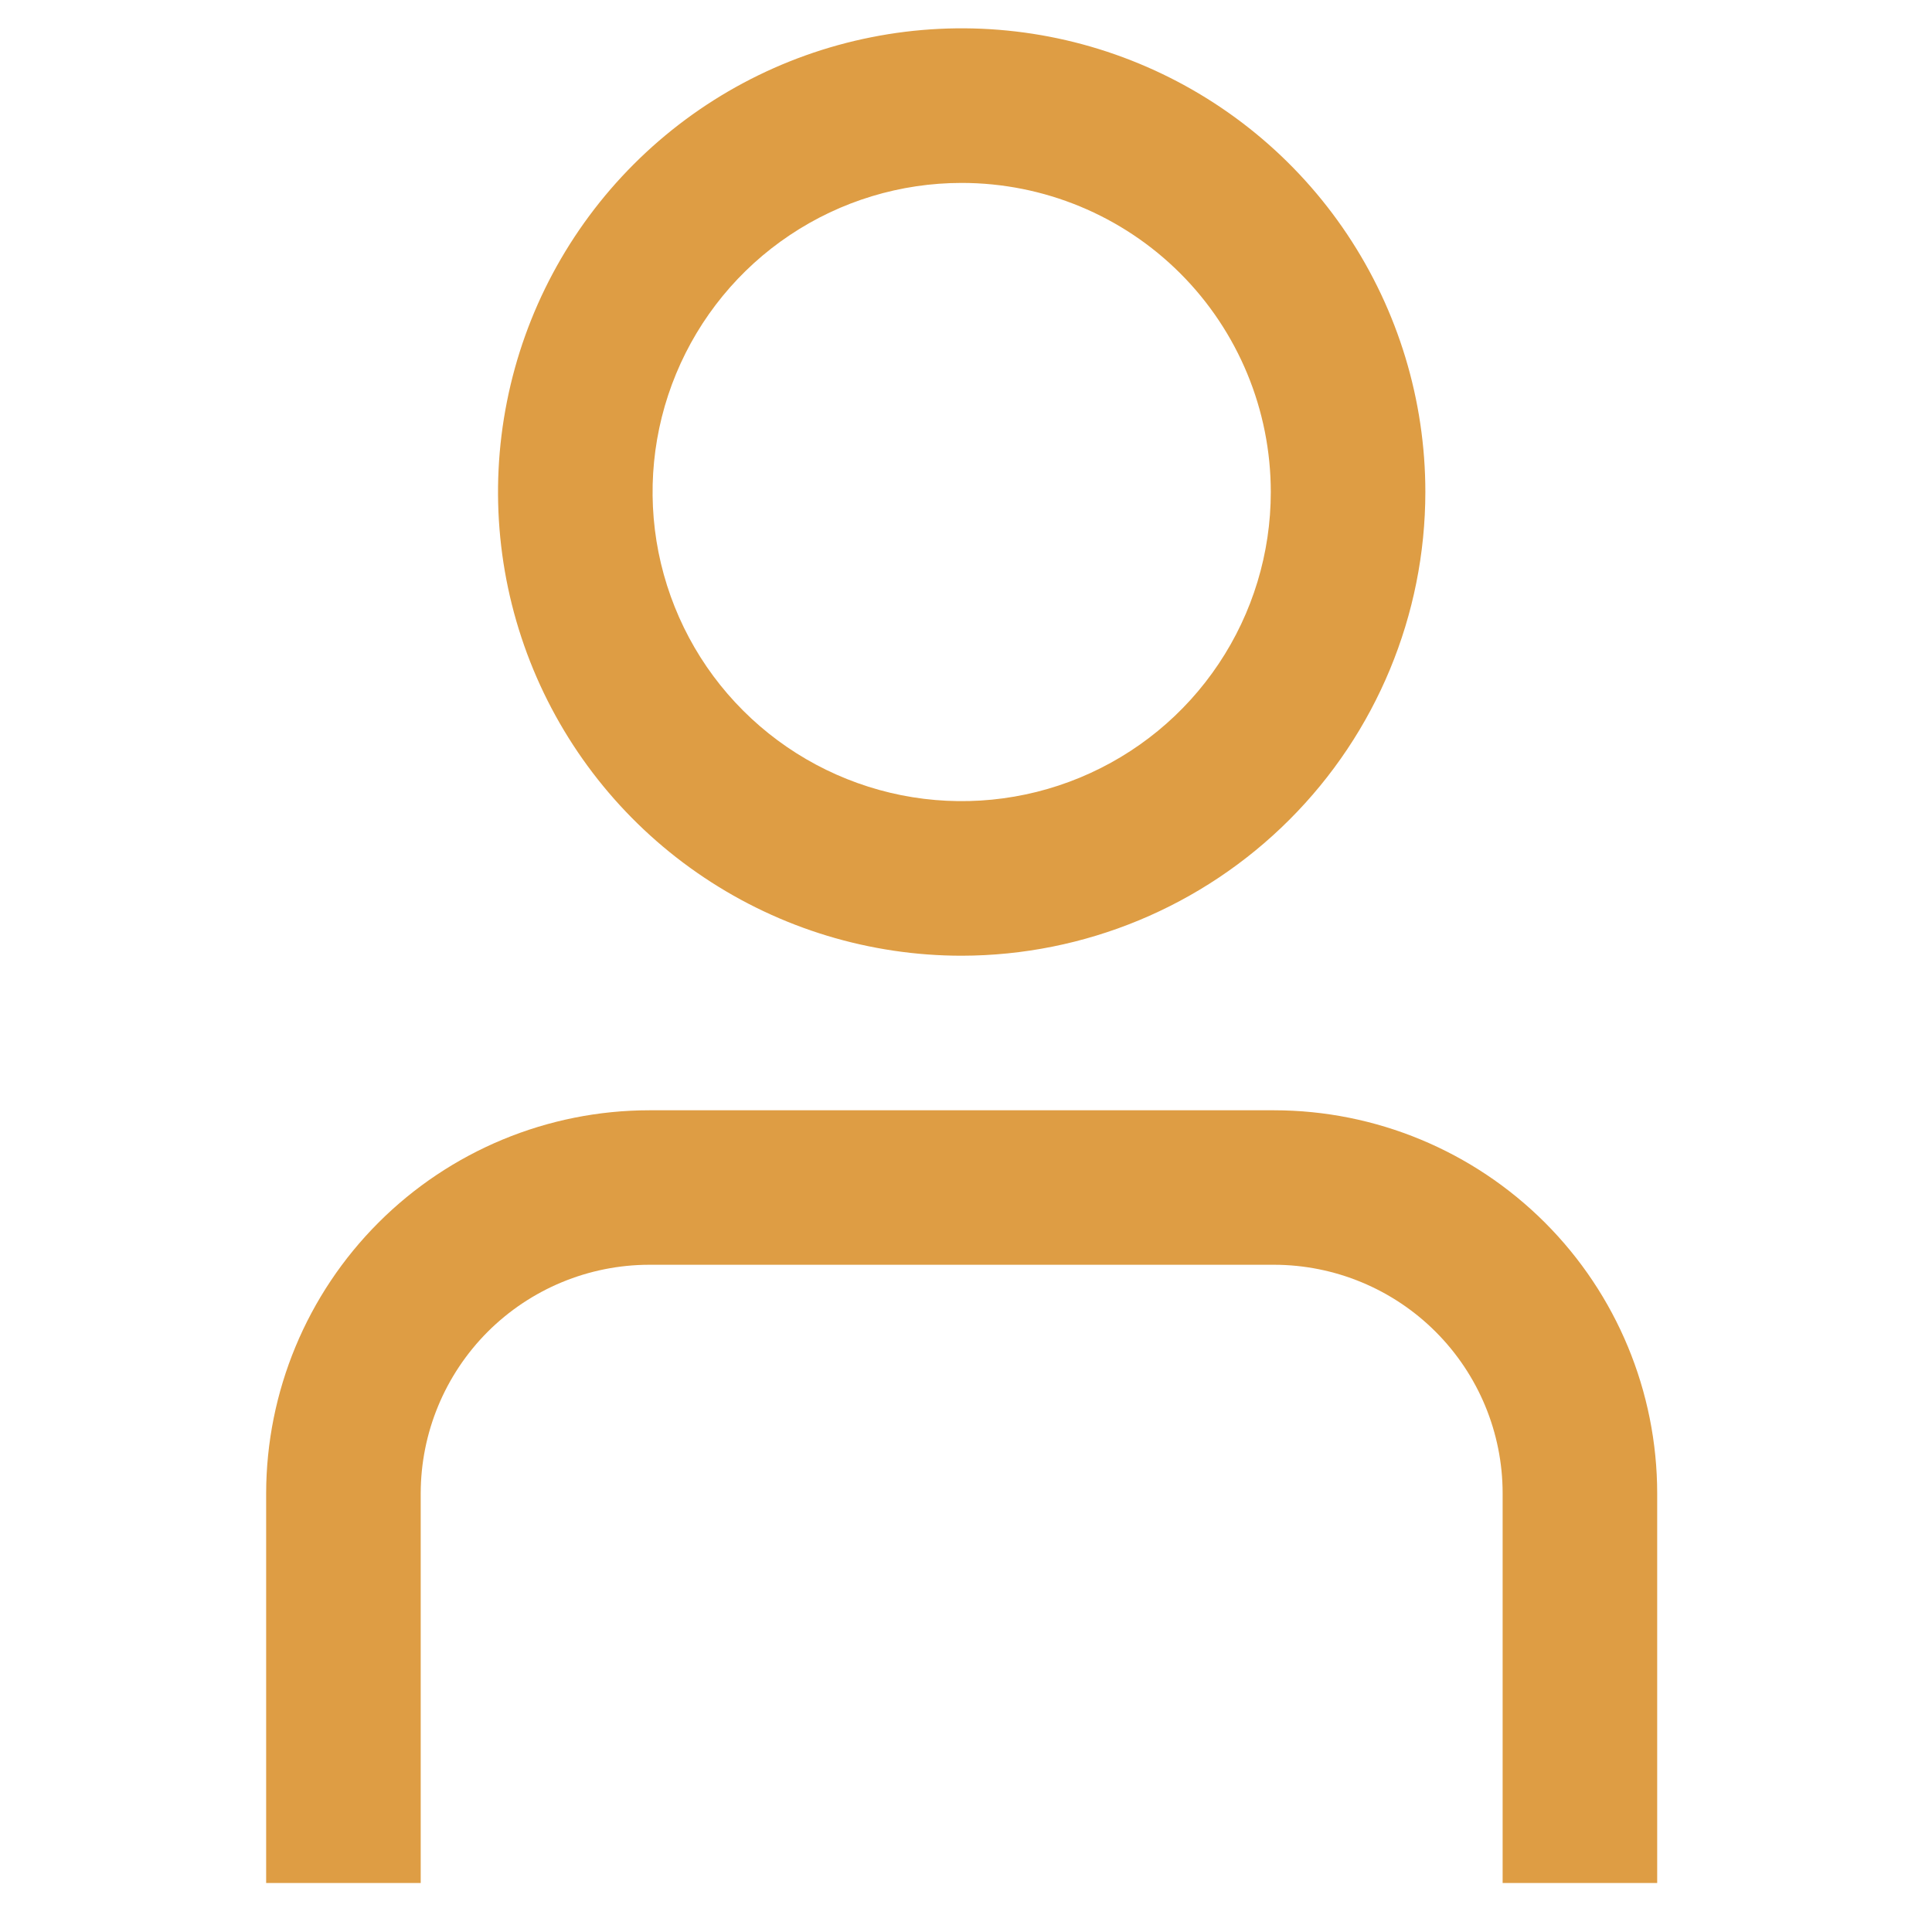 <svg width="25" height="25" viewBox="0 0 25 25" fill="none" xmlns="http://www.w3.org/2000/svg">
<g clip-path="url(#clip0)">
<path d="M21.444 24.366H19.444V19.323C19.444 18.54 19.132 17.788 18.577 17.233C18.023 16.679 17.271 16.367 16.487 16.366H8.401C7.617 16.367 6.866 16.679 6.311 17.233C5.757 17.788 5.445 18.54 5.444 19.323V24.366H3.444V19.323C3.446 18.009 3.969 16.749 4.898 15.82C5.827 14.891 7.087 14.368 8.401 14.367H16.487C17.802 14.368 19.061 14.891 19.991 15.82C20.92 16.749 21.443 18.009 21.444 19.323V24.366Z" fill="#DE9D44"/>
<path d="M12.444 12.367C11.258 12.367 10.098 12.015 9.111 11.355C8.124 10.696 7.355 9.759 6.901 8.663C6.447 7.566 6.328 6.36 6.56 5.196C6.791 4.032 7.363 2.963 8.202 2.124C9.041 1.285 10.11 0.713 11.274 0.482C12.438 0.25 13.644 0.369 14.74 0.823C15.837 1.277 16.774 2.046 17.433 3.033C18.092 4.02 18.444 5.18 18.444 6.367C18.443 7.957 17.81 9.483 16.685 10.607C15.56 11.732 14.035 12.365 12.444 12.367ZM12.444 2.367C11.653 2.367 10.88 2.601 10.222 3.041C9.564 3.48 9.052 4.105 8.749 4.836C8.446 5.567 8.367 6.371 8.521 7.147C8.676 7.923 9.056 8.636 9.616 9.195C10.175 9.754 10.888 10.135 11.664 10.29C12.44 10.444 13.244 10.365 13.975 10.062C14.706 9.759 15.331 9.247 15.77 8.589C16.21 7.931 16.444 7.158 16.444 6.367C16.444 5.306 16.023 4.288 15.273 3.538C14.523 2.788 13.505 2.367 12.444 2.367Z" fill="#DE9D44"/>
</g>
<defs>
<clipPath id="clip0">
<rect width="24" height="24" fill="white" transform="translate(0.444 0.367)"/>
</clipPath>
</defs>
</svg>
